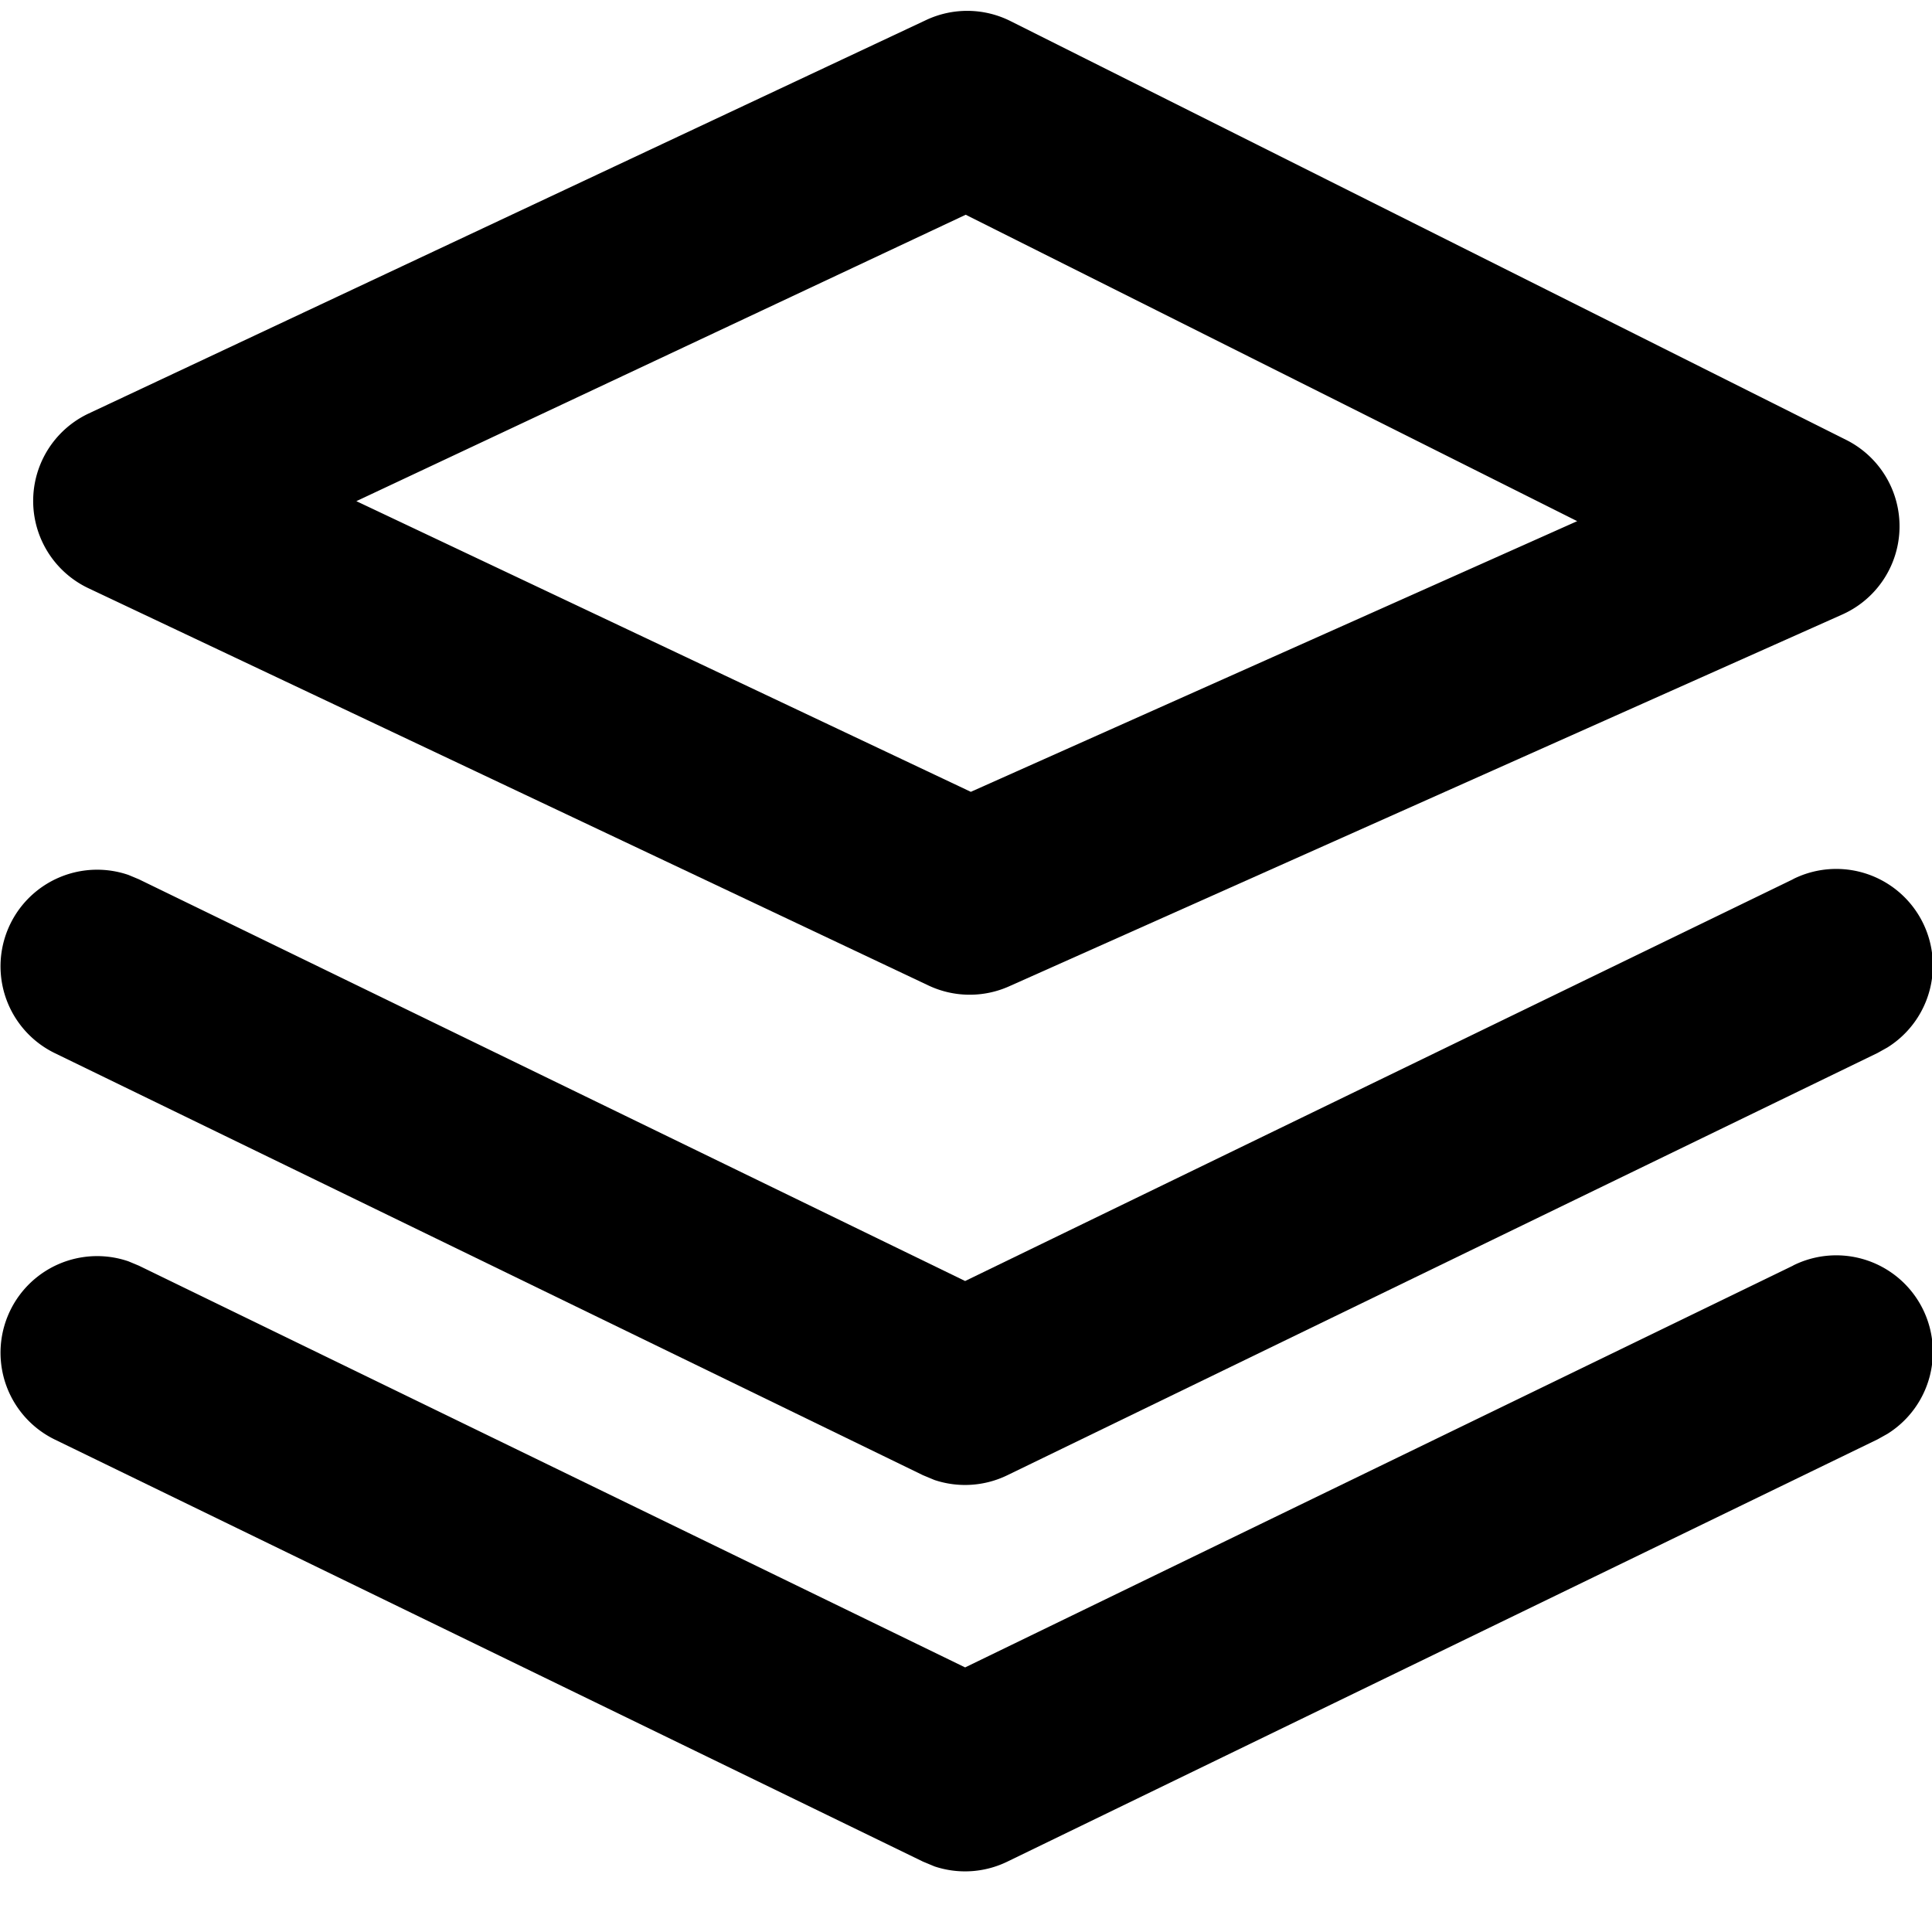 <?xml version="1.0" standalone="no"?><!DOCTYPE svg PUBLIC "-//W3C//DTD SVG 1.1//EN" "http://www.w3.org/Graphics/SVG/1.1/DTD/svg11.dtd"><svg t="1688978400746" class="icon" viewBox="0 0 1024 1024" version="1.1" xmlns="http://www.w3.org/2000/svg" p-id="17025" xmlns:xlink="http://www.w3.org/1999/xlink" width="200" height="200"><path d="M535.552 11.162l442.982 222.003a51.2 51.2 0 0 1-2.048 92.518l-441.702 197.12a51.2 51.2 0 0 1-42.752-0.512L46.95 311.808a51.2 51.2 0 0 1 0.102-92.672L490.803 10.65a51.2 51.2 0 0 1 44.749 0.512z m-23.706 102.656L188.877 265.626l325.683 154.061 321.382-143.462-324.096-162.406z" fill="#000000" p-id="17026"></path><path d="M950.426 465.92a51.2 51.2 0 0 1 49.971 89.242l-5.222 2.918-461.312 223.846a51.2 51.2 0 0 1-38.554 2.509l-6.144-2.56L28.826 558.08a51.2 51.2 0 0 1 39.219-94.362l5.53 2.304 437.965 212.941 438.886-212.992z" fill="#000000" p-id="17027"></path><path d="M950.426 670.72a51.2 51.2 0 0 1 49.971 89.242l-5.222 2.918-461.312 223.846a51.2 51.2 0 0 1-38.554 2.509l-6.144-2.56L28.826 762.88a51.2 51.2 0 0 1 39.219-94.362l5.53 2.304 437.965 212.941 438.886-212.992z" fill="#000000" p-id="17028"></path></svg>